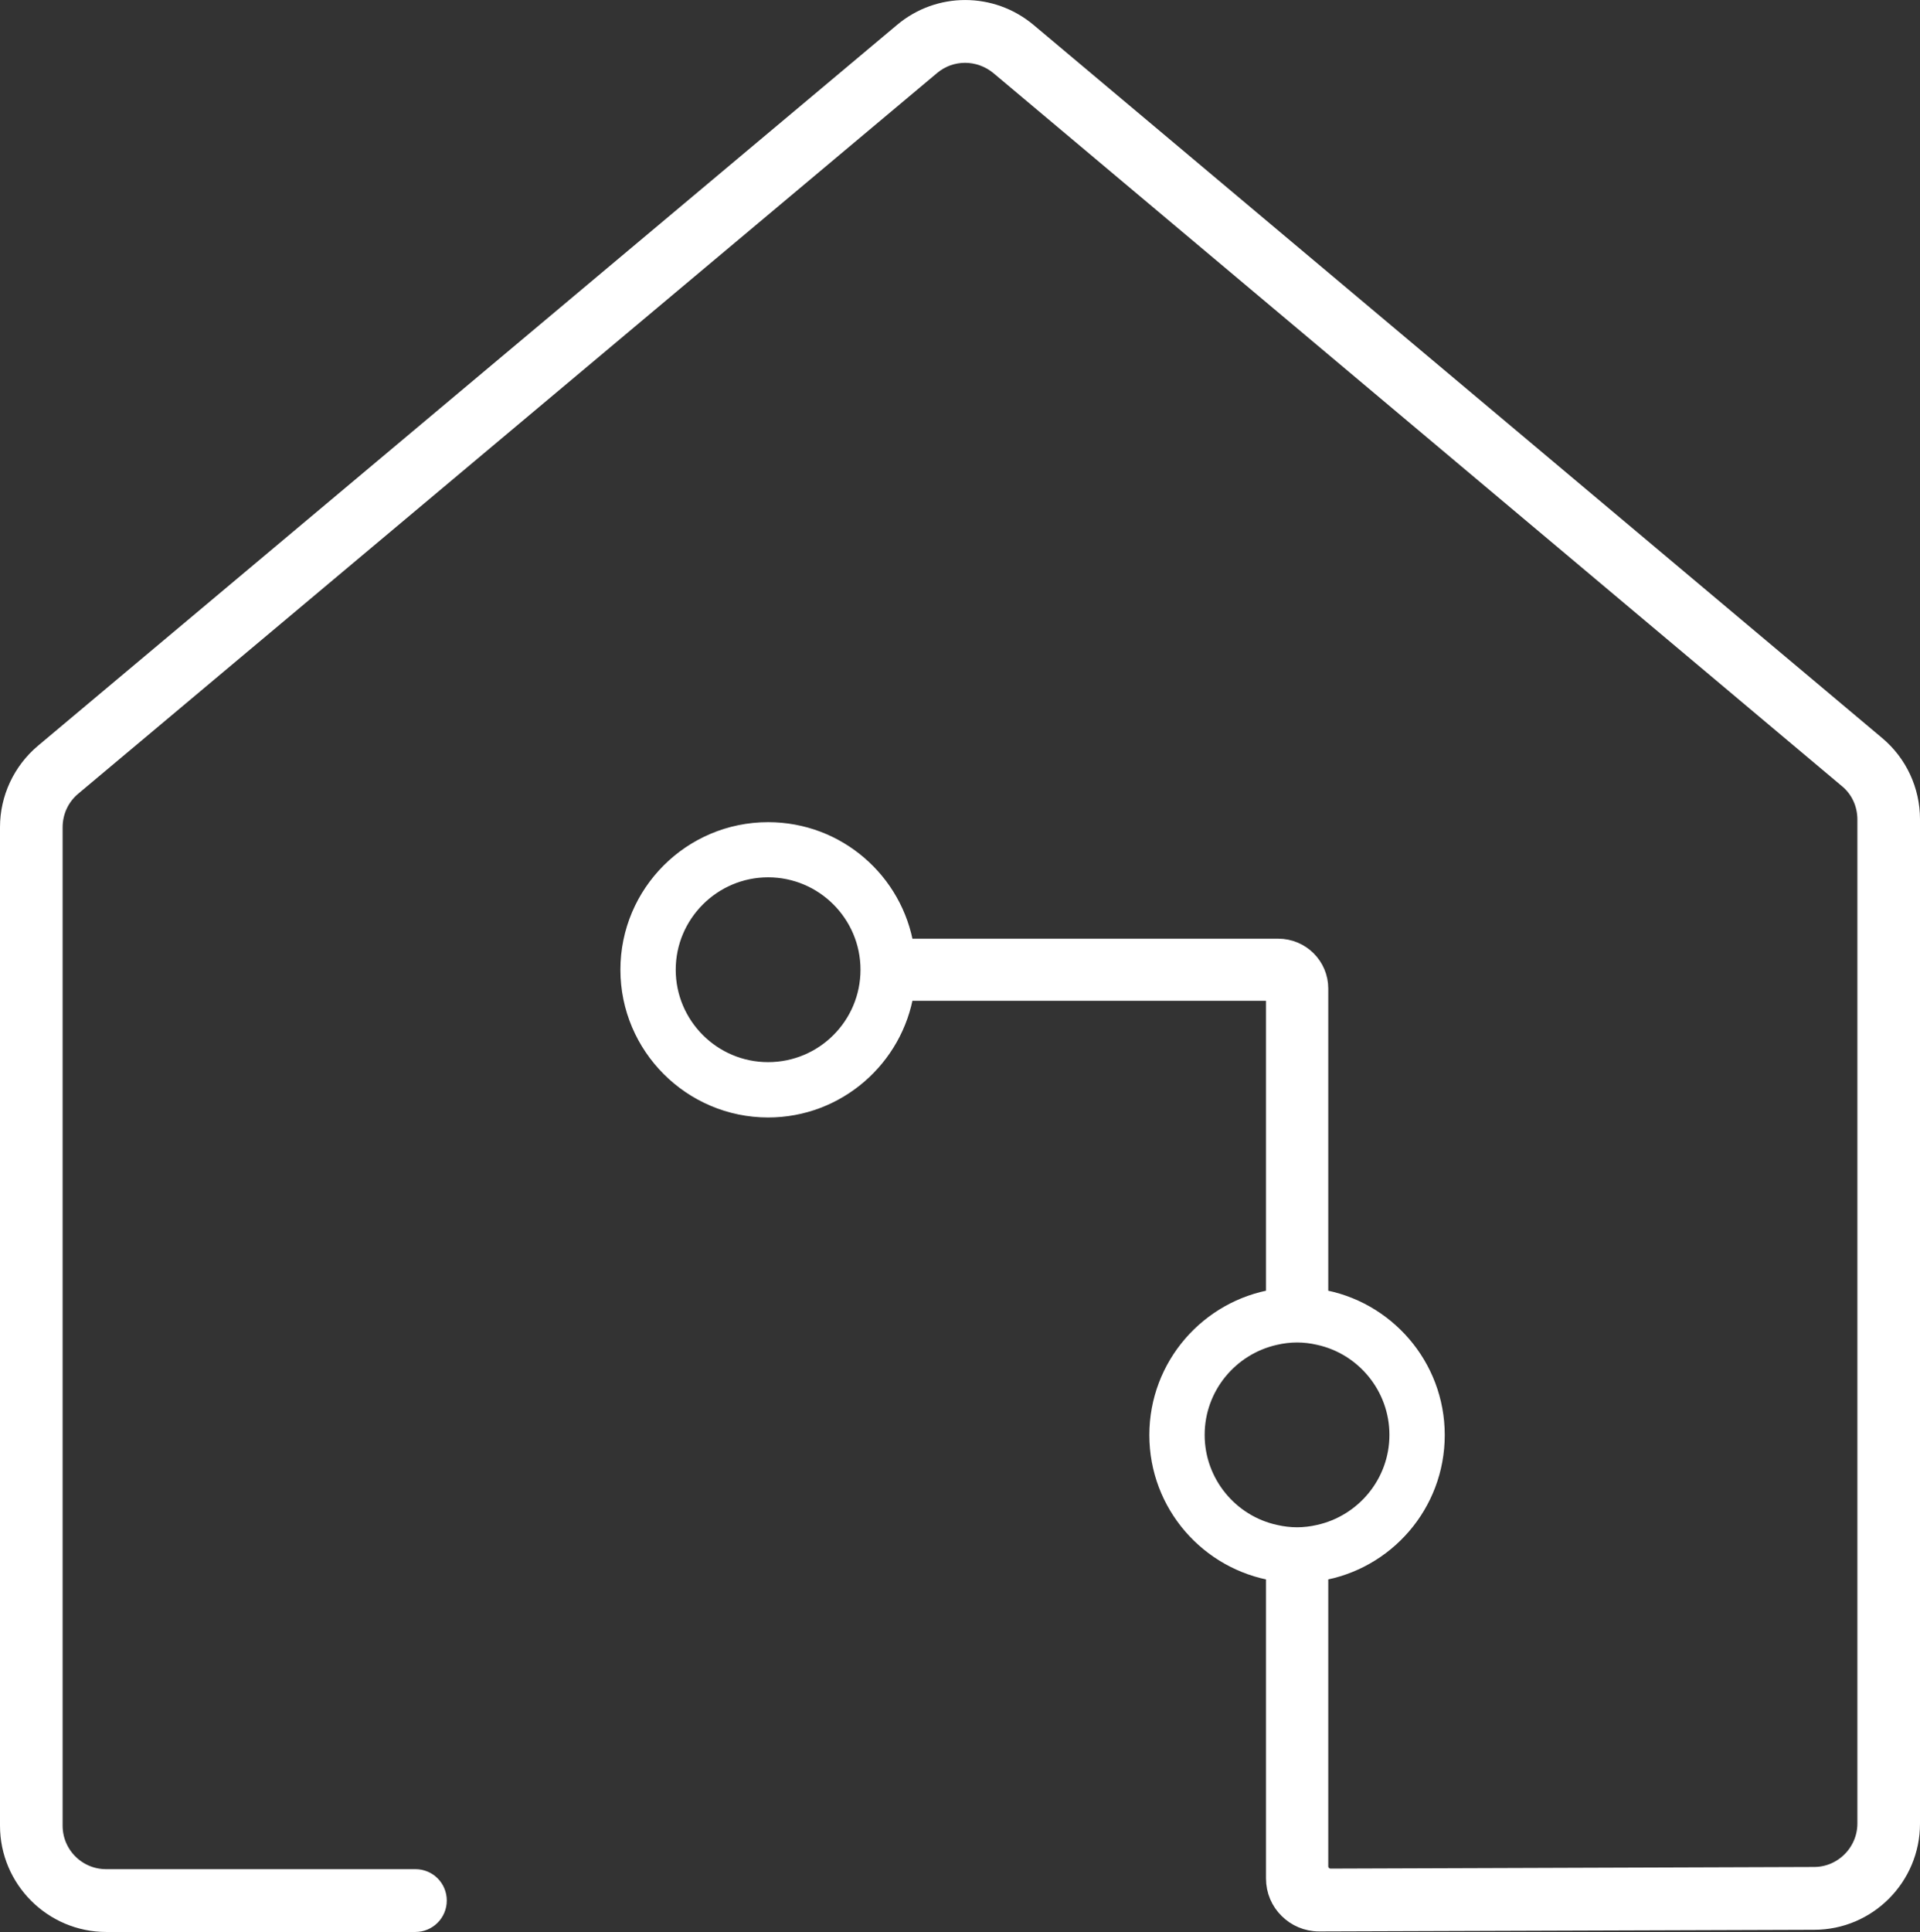 <?xml version="1.0" encoding="UTF-8"?><svg xmlns="http://www.w3.org/2000/svg" viewBox="0 0 105.16 105.79"><rect x="0" y="0" width="105.16" height="105.79" fill="#333333" stroke="none"/><defs><style>.d{fill:#fff;stroke:#fff;stroke-miterlimit:10;}</style></defs><g id="a"/><g id="b"><g id="c"><path class="d" d="M102.76,40.79L56.29,1.75c-1.98-1.66-4.86-1.67-6.84,0L2.4,41.22c-1.2,1.01-1.9,2.5-1.9,4.07v54.68c0,2.93,2.39,5.32,5.32,5.32H22.75c.67,0,1.22-.54,1.22-1.22s-.54-1.22-1.22-1.22H5.81c-1.59,0-2.88-1.29-2.88-2.88V45.3c0-.86,.37-1.66,1.02-2.21L51.01,3.61c.54-.45,1.19-.67,1.85-.67s1.32,.23,1.86,.67l46.48,39.05c.66,.54,1.03,1.35,1.03,2.21v54.98c0,1.58-1.29,2.88-2.87,2.88l-26.48,.09c-.35,0-.63-.28-.63-.63v-16.12c3.62-.58,6.38-3.71,6.38-7.49s-2.77-6.91-6.38-7.49v-16.96c0-1.23-1-2.23-2.24-2.23h-20.45c-.58-3.62-3.71-6.38-7.49-6.38-4.19,0-7.59,3.4-7.59,7.58s3.41,7.59,7.59,7.59c3.77,0,6.91-2.77,7.49-6.39h19.81c.26,0,.47,.21,.47,.47v16.32c-3.62,.58-6.39,3.71-6.39,7.49s2.77,6.91,6.39,7.49v16.79c0,.67,.27,1.27,.71,1.7,.43,.43,1.03,.7,1.7,.7l27.11-.09c2.93,0,5.3-2.39,5.3-5.31V44.86c0-1.57-.69-3.06-1.9-4.07Zm-60.69,17.87c-3.07,0-5.56-2.5-5.56-5.56s2.5-5.56,5.56-5.56,5.56,2.49,5.56,5.56-2.49,5.56-5.56,5.56Zm28.97,25.47c-.41,0-.81-.05-1.2-.14-2.49-.54-4.36-2.77-4.36-5.42s1.87-4.87,4.36-5.42c.39-.09,.79-.14,1.2-.14s.81,.05,1.2,.14c2.49,.54,4.36,2.77,4.36,5.42s-1.87,4.87-4.36,5.42c-.39,.09-.79,.14-1.2,.14Z"/></g></g></svg>